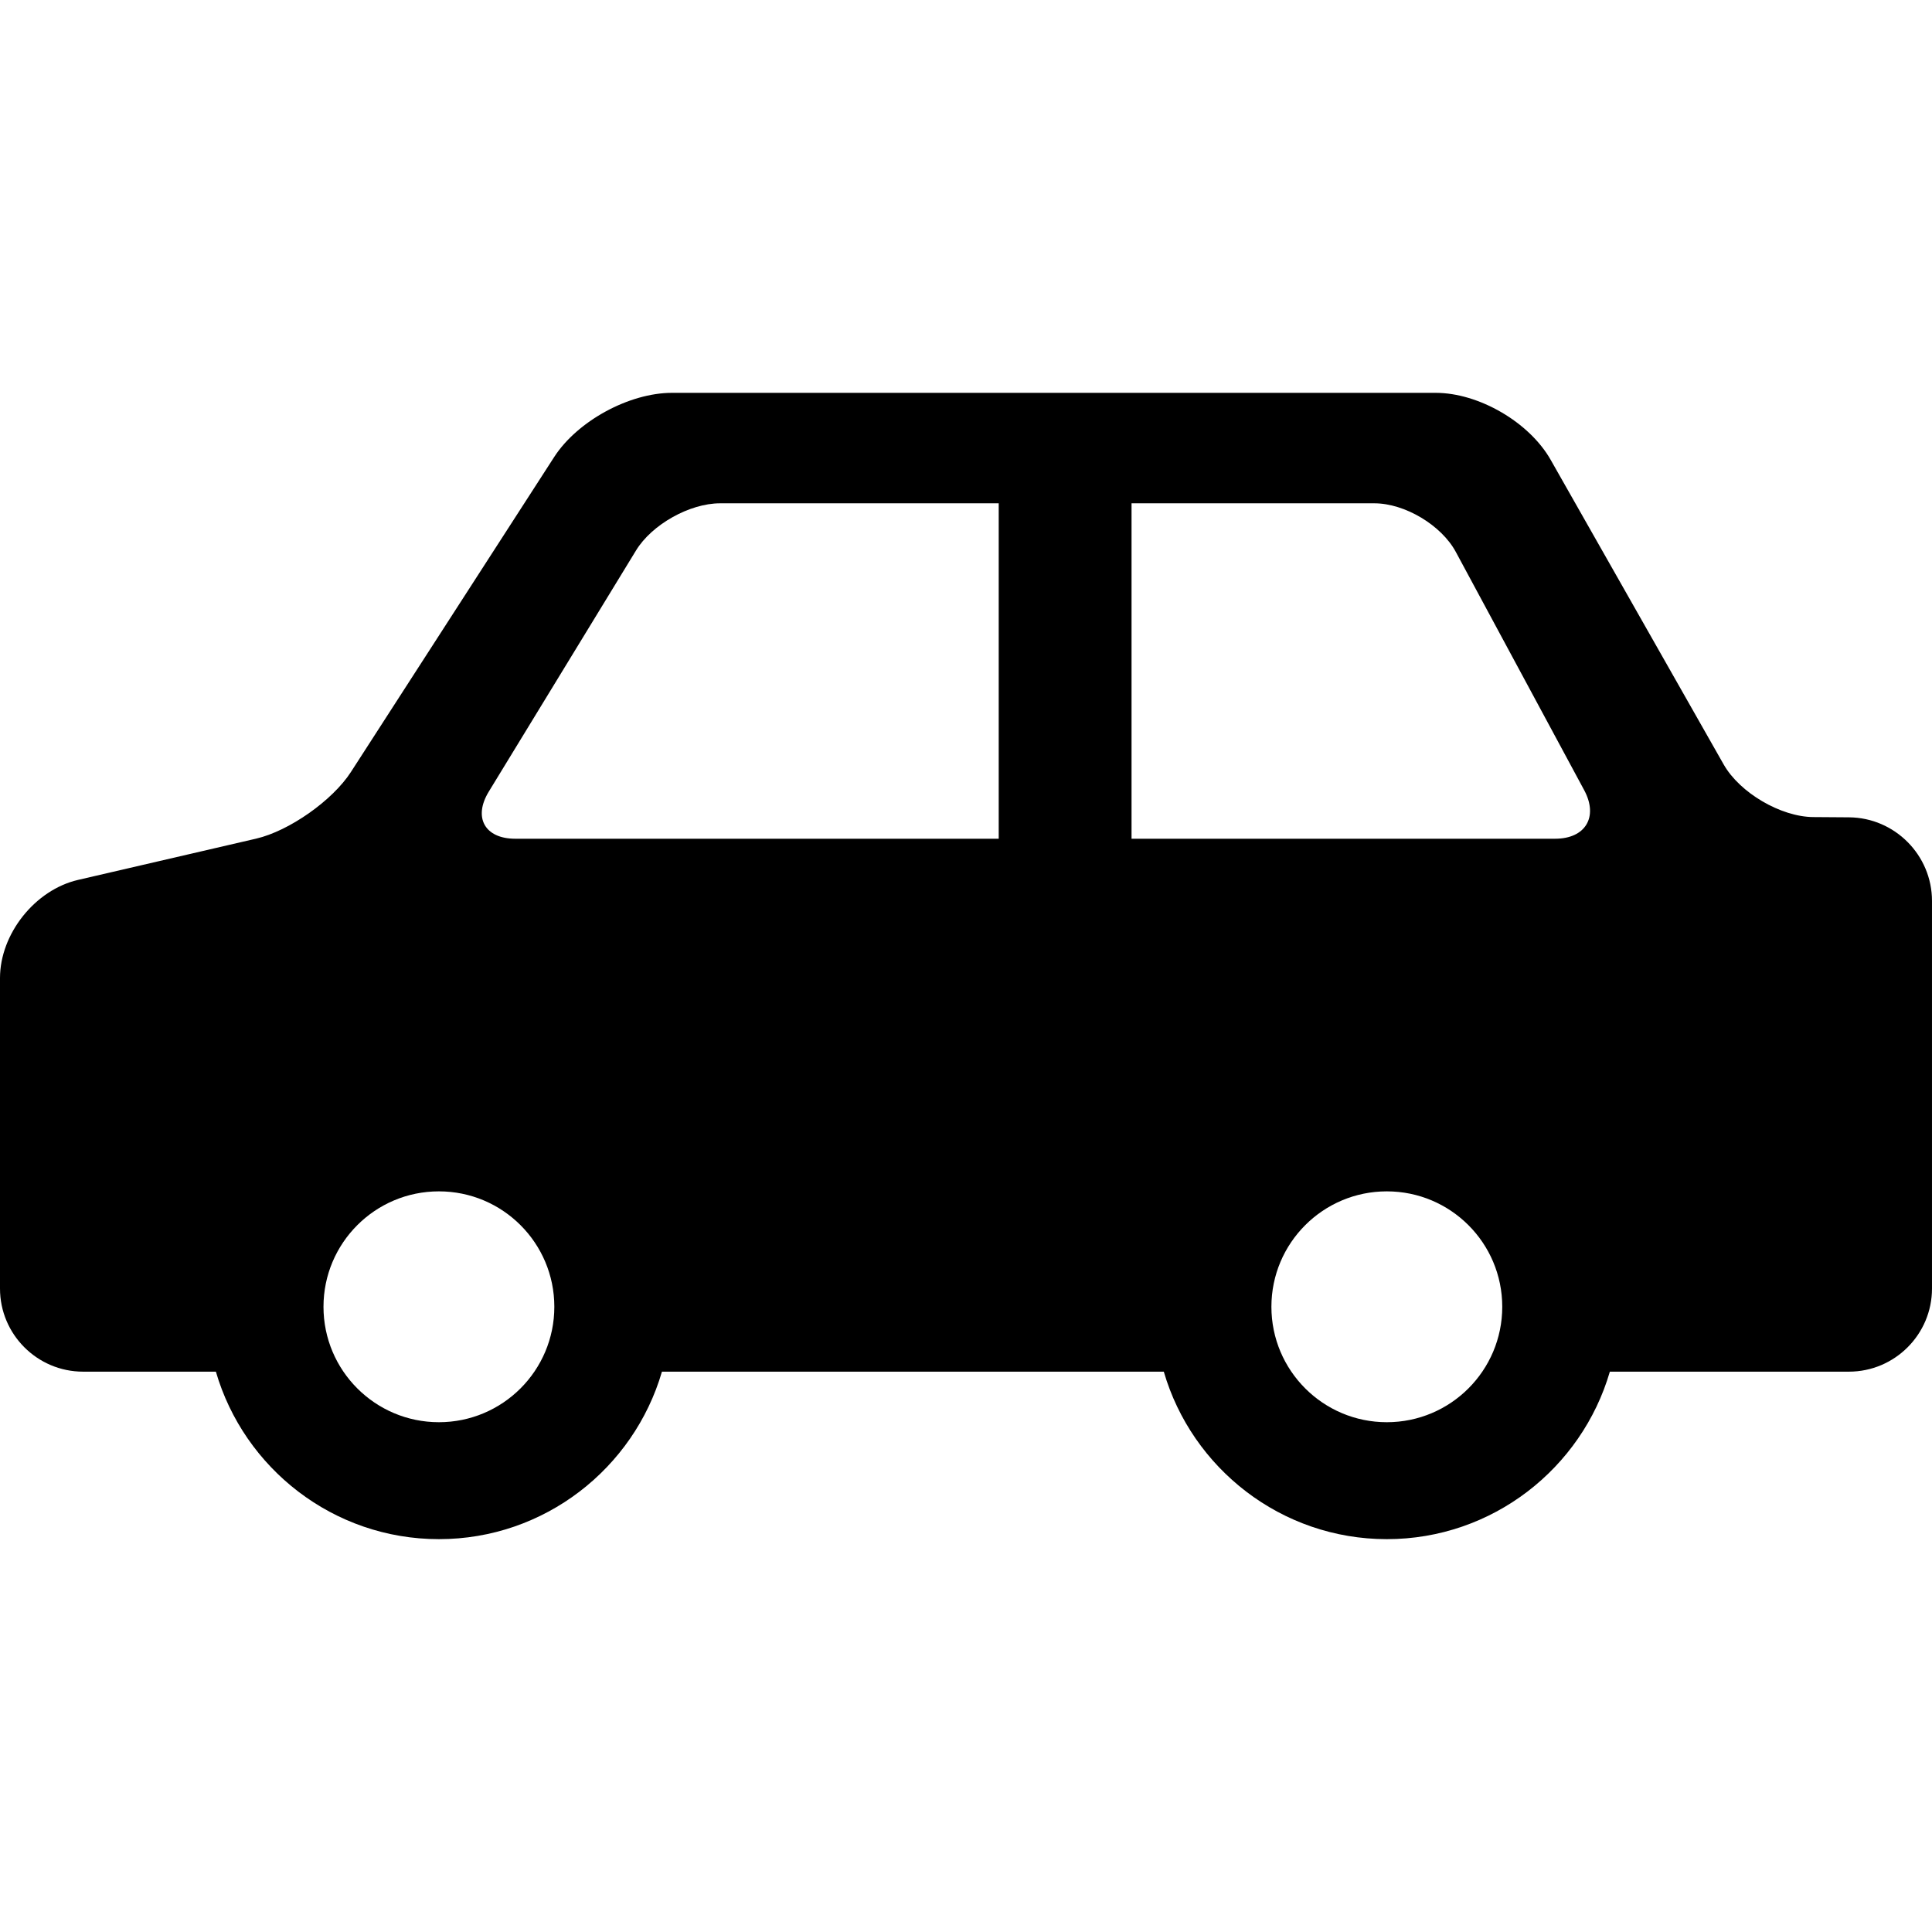 <?xml version="1.0" encoding="iso-8859-1"?>
<!-- Uploaded to: SVG Repo, www.svgrepo.com, Generator: SVG Repo Mixer Tools -->
<!DOCTYPE svg PUBLIC "-//W3C//DTD SVG 1.1//EN" "http://www.w3.org/Graphics/SVG/1.1/DTD/svg11.dtd">
<svg fill="#000000" height="800px" width="800px" version="1.1" id="Capa_1" xmlns="http://www.w3.org/2000/svg" xmlns:xlink="http://www.w3.org/1999/xlink" 
	 viewBox="0 0 272.823 272.823" xml:space="preserve">
<path d="M261.103,115.417l-5.046-0.036c-4.59-0.033-10.384-3.434-12.651-7.426l-24.437-43.03c-3.01-5.3-10.142-9.451-16.236-9.451
	H94.896c-6.052,0-13.362,3.983-16.643,9.068l-28.701,44.476c-2.593,4.02-8.722,8.328-13.382,9.408l-25.152,5.829
	C4.942,125.663,0,131.881,0,138.117v43.845c0,6.47,5.264,11.734,11.734,11.734h18.751c3.976,13.647,16.582,23.652,31.495,23.652
	c14.913,0,27.52-10.005,31.495-23.652h70.868c3.976,13.647,16.583,23.652,31.495,23.652c14.912,0,27.519-10.005,31.495-23.652
	h33.756c6.47,0,11.734-5.264,11.734-11.734v-54.74C272.823,120.76,267.565,115.464,261.103,115.417z M61.98,200.834
	c-9.001,0-16.299-7.299-16.299-16.3c0-9.002,7.297-16.299,16.299-16.299c9.002,0,16.299,7.297,16.299,16.299
	C78.279,193.535,70.982,200.834,61.98,200.834z M141.032,118.439H72.756c-4.288,0-5.967-2.994-3.733-6.653l20.795-34.059
	c2.234-3.659,7.57-6.653,11.857-6.653h39.356V118.439z M195.838,200.834c-9.002,0-16.299-7.299-16.299-16.3
	c0-9.002,7.297-16.299,16.299-16.299c9.001,0,16.299,7.297,16.299,16.299C212.137,193.535,204.84,200.834,195.838,200.834z
	 M219.607,118.439h-59.819V71.074h34.296c4.288,0,9.459,3.088,11.493,6.862l18.128,33.641
	C225.739,115.351,223.895,118.439,219.607,118.439z"/>
</svg>